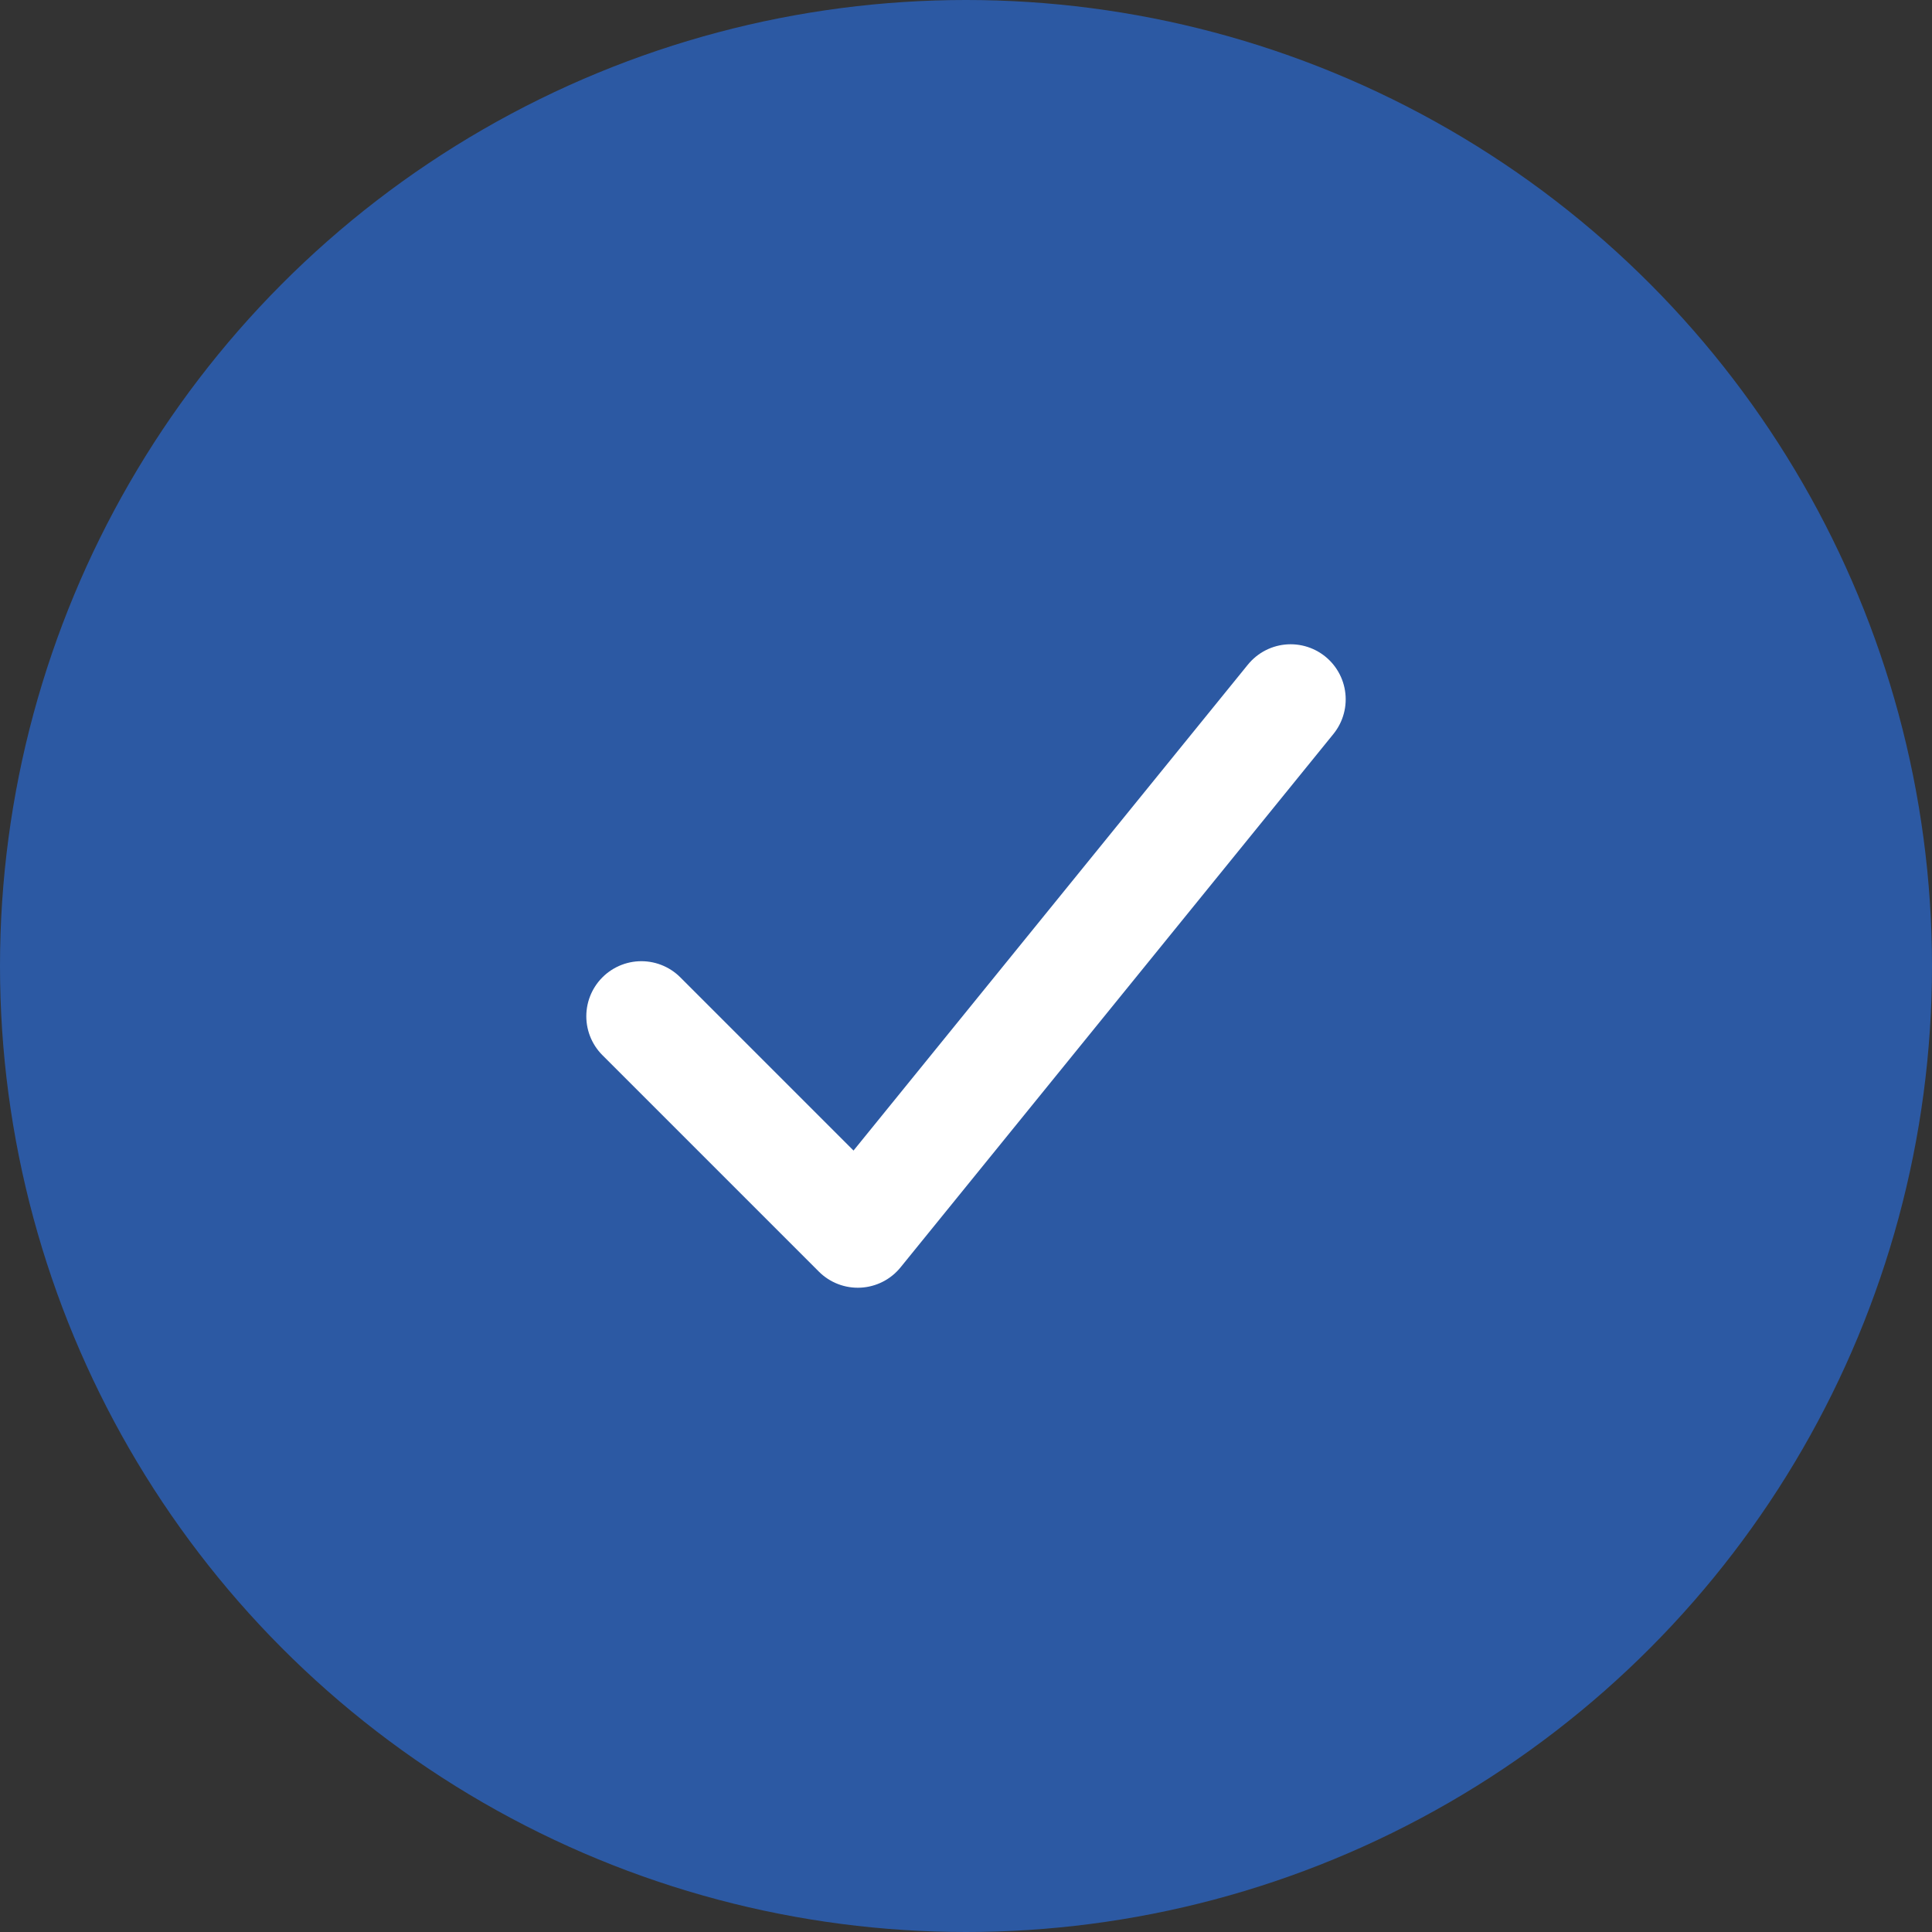 <svg xmlns="http://www.w3.org/2000/svg" id="Layer_1" data-name="Layer 1" viewBox="0 0 193 193"><rect x="0" y="0" width="193" height="193" fill="#333333" stroke="none"/><defs><style>.cls-1{fill:#2c59a3;}.cls-2{fill:none;stroke:#fff;stroke-linecap:round;stroke-linejoin:round;stroke-width:11px;}</style></defs><circle class="cls-1" cx="96.5" cy="96.5" r="96.5"></circle><polyline class="cls-2" points="64.07 101.52 85.69 123.14 128.93 69.86"></polyline></svg>